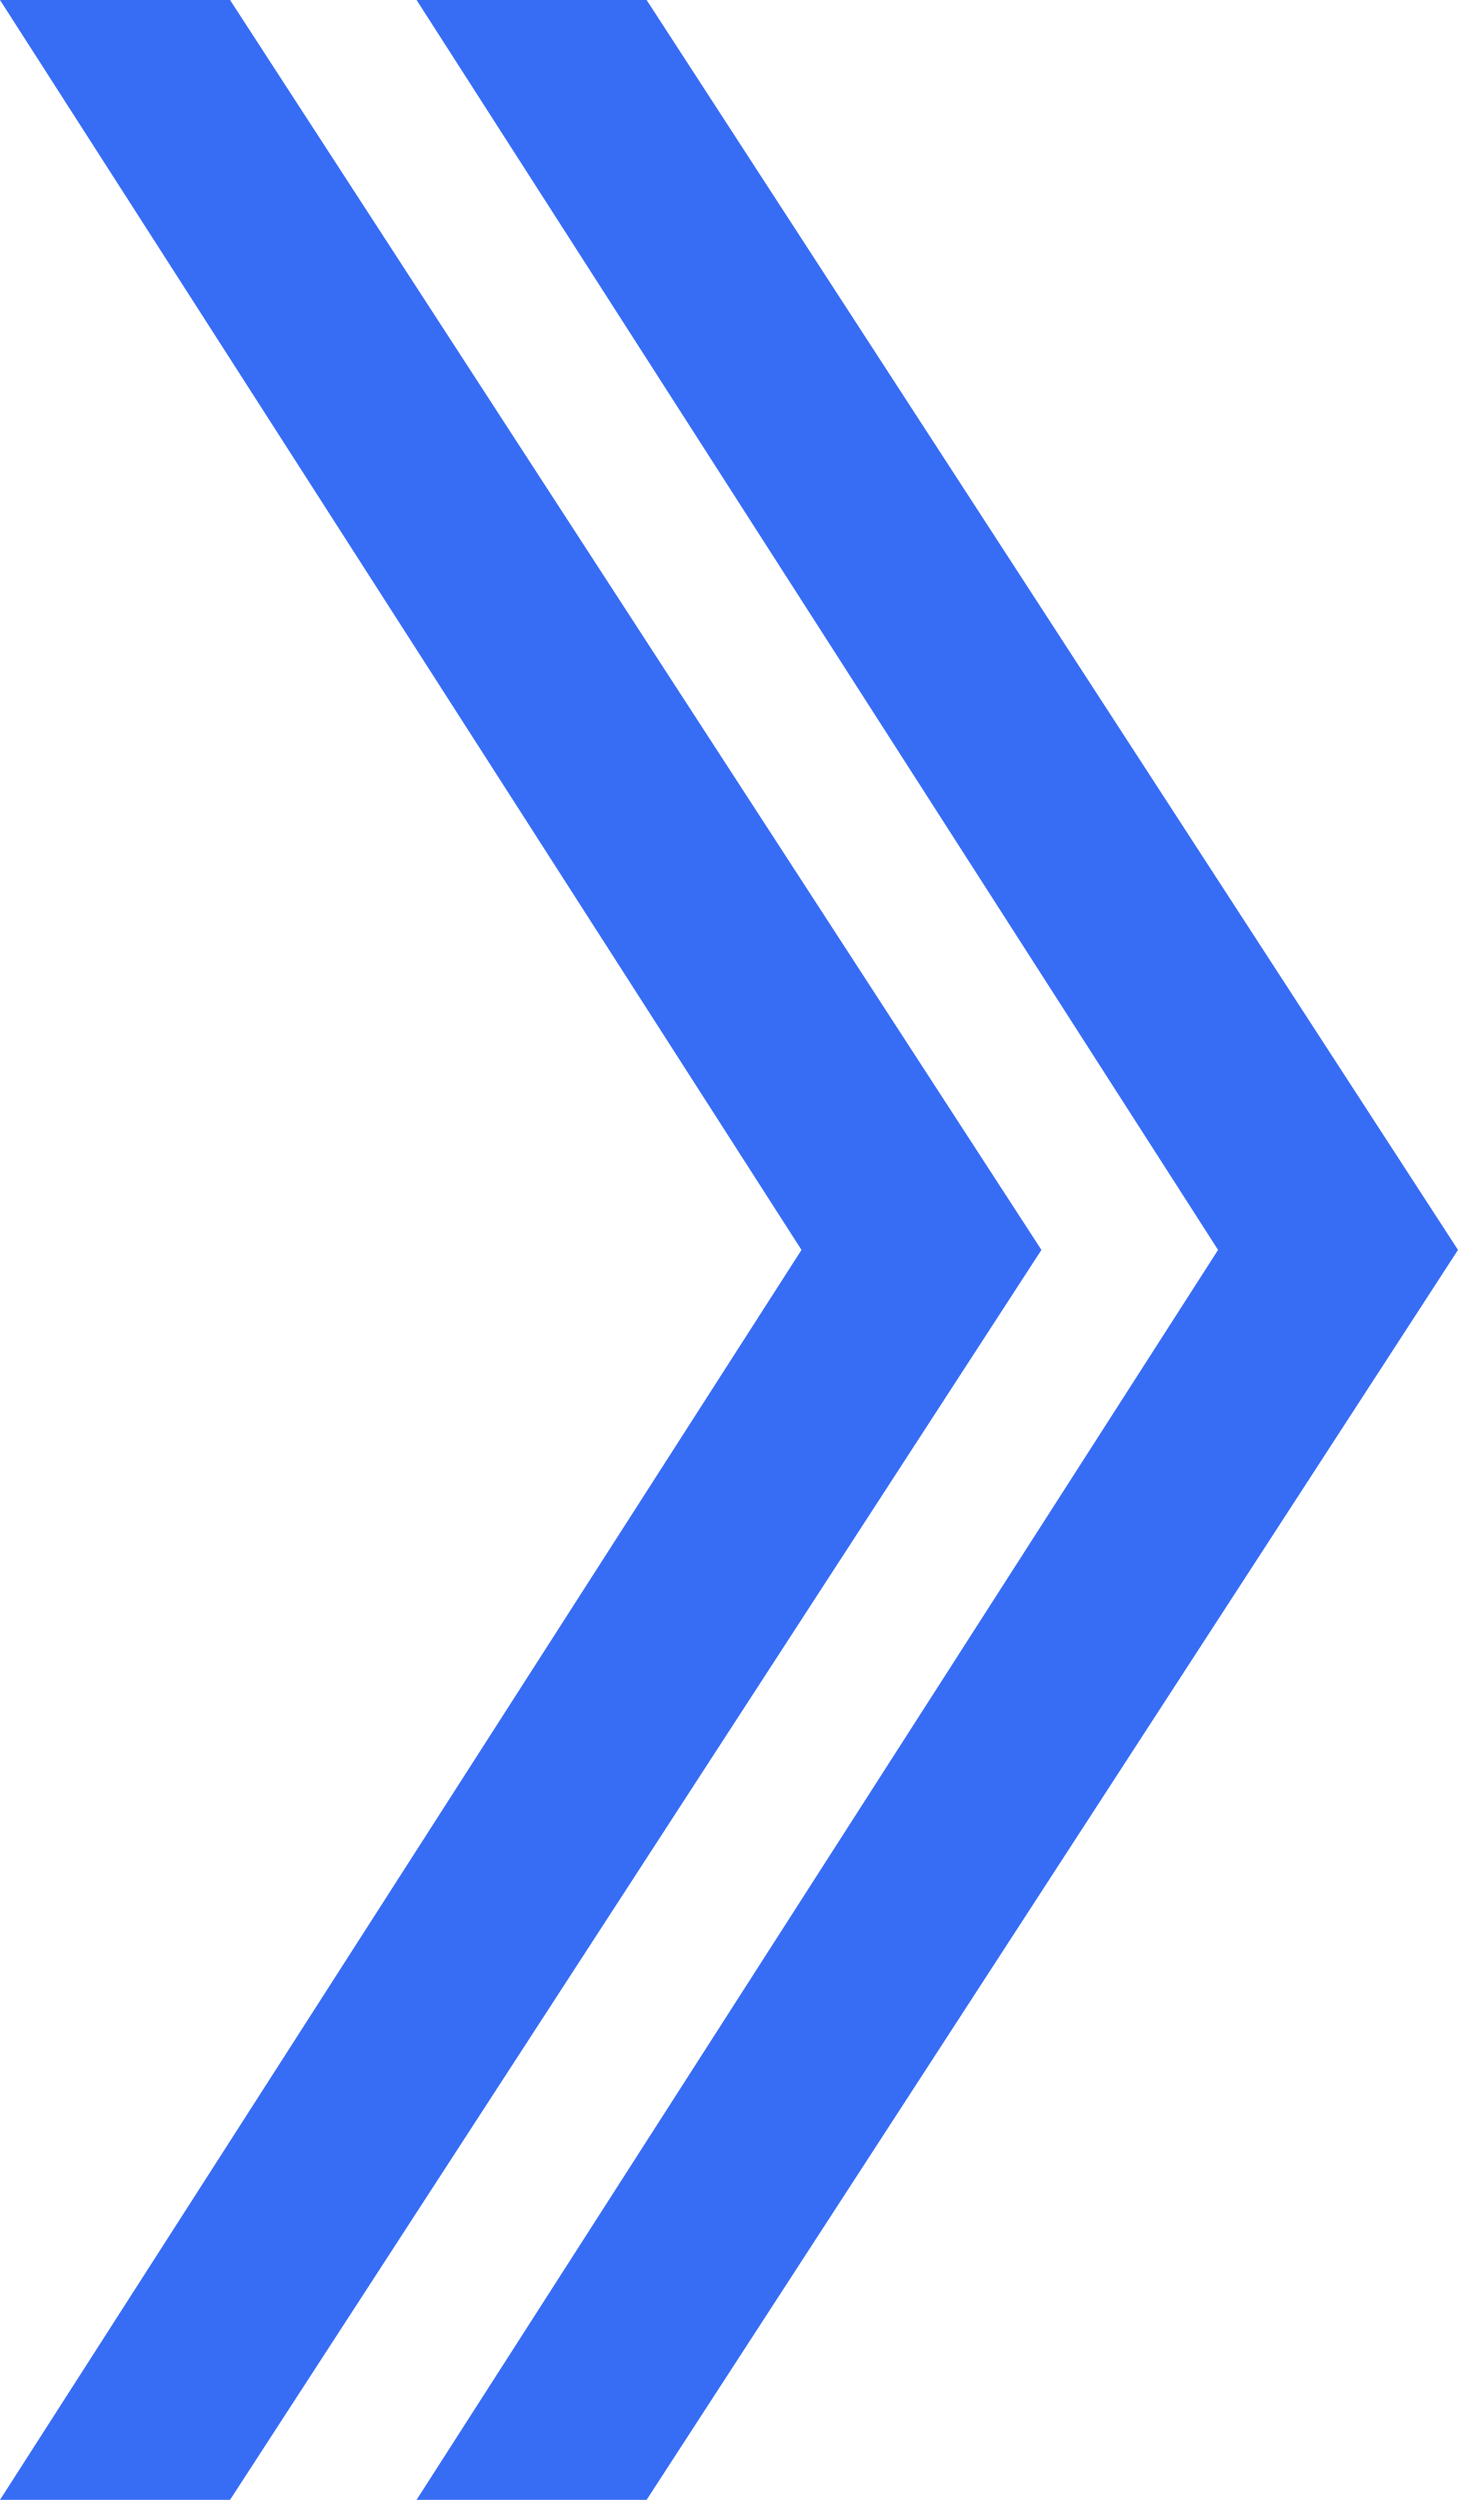 <svg xmlns="http://www.w3.org/2000/svg" width="14" height="24" viewBox="0 0 14 24" fill="none">
    <path d="M14 12 6.209 0H4l7.696 12L4 24h2.209L14 12Z" fill="#376CF5"/>
    <path d="M10 12 2.209 0H0l7.696 12L0 24h2.209L10 12Z" fill="#376CF5"/>
</svg>
